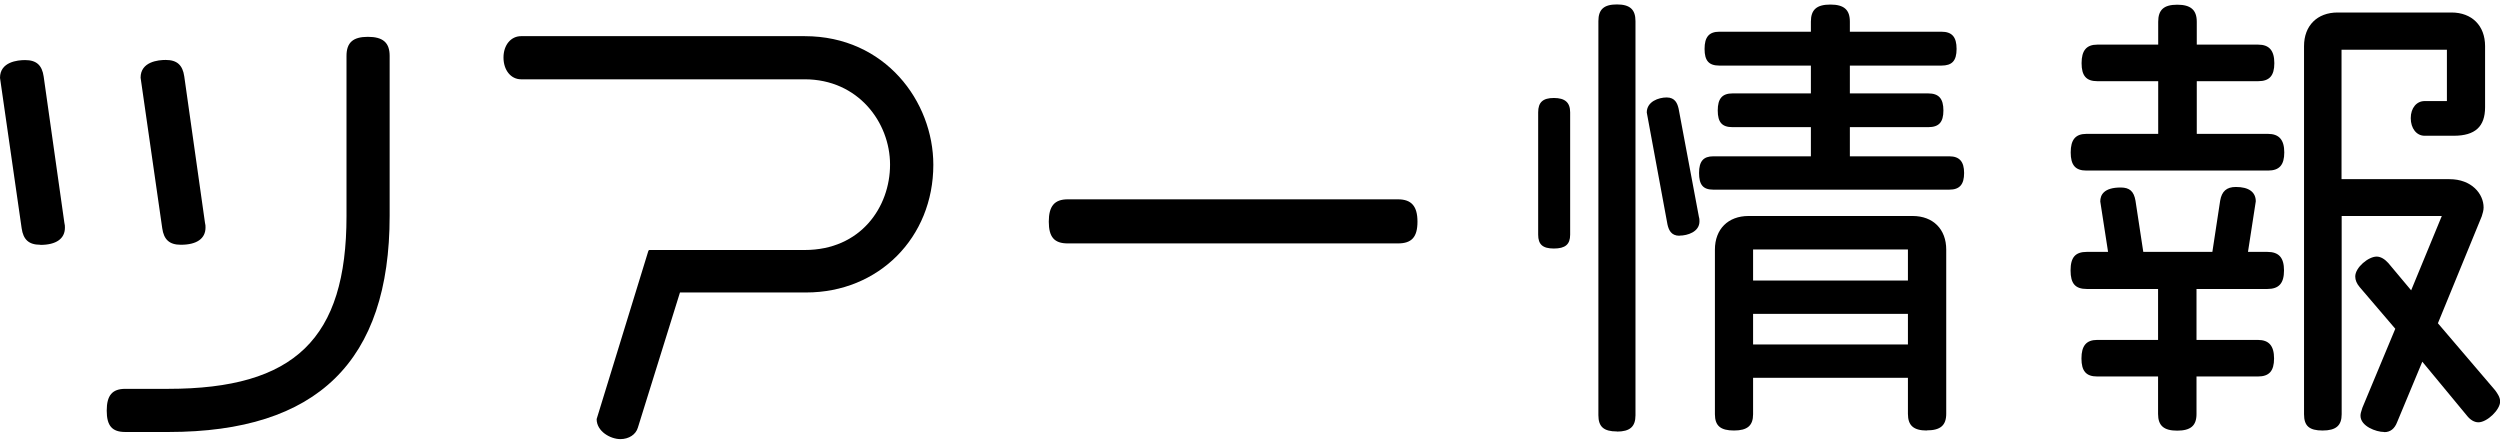 <?xml version="1.0" encoding="UTF-8"?><svg id="a" xmlns="http://www.w3.org/2000/svg" width="186" height="33" viewBox="0 0 186 33"><path d="m9.32,32.14c-.98,0-1.38-.46-1.38-1.59s.41-1.62,1.38-1.62h3.18c9.43,0,13.28-3.73,13.28-12.86V4.16c0-.99.48-1.42,1.59-1.42s1.62.42,1.62,1.42v11.9c0,10.82-5.38,16.08-16.46,16.08h-3.22Zm4.13-13.93c-.84,0-1.26-.38-1.38-1.23l-1.61-11.2c0-1.19,1.31-1.32,1.87-1.32.84,0,1.26.38,1.38,1.23l1.54,10.88c.04.14.04.25.04.36,0,.82-.65,1.28-1.83,1.28Zm-10.46,0c-.84,0-1.26-.38-1.38-1.23L0,5.79c0-1.19,1.31-1.32,1.87-1.32.84,0,1.26.38,1.38,1.23l1.54,10.88c.04.14.04.25.04.36,0,.82-.65,1.28-1.83,1.28Z" stroke-width="0"/><path d="m46.16,32.67c-.74,0-1.77-.57-1.77-1.49l3.85-12.52s.04-.06.08-.06h11.55c4.17,0,6.35-3.2,6.35-6.35s-2.38-6.35-6.35-6.35h-21.1c-.76,0-1.31-.68-1.31-1.62s.56-1.59,1.31-1.59h21.1c5.99,0,9.57,4.87,9.57,9.57,0,5.42-4.07,9.5-9.46,9.5h-9.39l-3.13,10.05c-.15.52-.67.86-1.31.86Z" stroke-width="0"/><path d="m79.44,18.11c-1,0-1.41-.47-1.41-1.62s.42-1.66,1.41-1.66h24.57c1,0,1.45.51,1.45,1.66s-.43,1.62-1.45,1.62h-24.57Z" stroke-width="0"/><path d="m120.3,32.1c-.98,0-1.38-.35-1.38-1.21V1.57c0-.87.41-1.24,1.38-1.24s1.38.38,1.38,1.24v29.33c0,.84-.41,1.21-1.38,1.21Zm23.06-.07c-.99,0-1.41-.37-1.41-1.24v-2.68h-11.52v2.71c0,.84-.42,1.21-1.42,1.21s-1.42-.35-1.42-1.21v-12.25c0-1.52.98-2.5,2.5-2.5h12.21c1.52,0,2.5.98,2.5,2.5v12.21c0,.87-.43,1.24-1.45,1.24Zm-1.41-6.4v-2.28h-11.52v2.28h11.52Zm0-4.76v-2.31h-11.52v2.31h11.52Zm-26.34-2.38c-.83,0-1.17-.3-1.17-1.03v-9.1c0-.75.35-1.07,1.17-1.07s1.21.33,1.21,1.07v9.1c0,.72-.36,1.03-1.21,1.03Zm9.34-.95c-.63,0-.8-.45-.89-.84l-1.54-8.33c0-.82.89-1.12,1.48-1.12.63,0,.8.45.89.84l1.51,8.05c.04.11.04.26.04.33,0,.78-.89,1.06-1.48,1.06Zm2.52-3.43c-.76,0-1.06-.36-1.06-1.24s.33-1.24,1.06-1.24h7.26v-2.17h-5.83c-.78,0-1.1-.36-1.1-1.24s.33-1.27,1.1-1.27h5.83v-2.07h-6.81c-.78,0-1.1-.36-1.1-1.24s.33-1.28,1.1-1.28h6.81v-.75c0-.89.43-1.27,1.45-1.27s1.45.39,1.45,1.27v.75h6.81c.79,0,1.13.39,1.13,1.28s-.34,1.24-1.13,1.24h-6.81v2.07h5.83c.79,0,1.13.39,1.13,1.27s-.34,1.24-1.13,1.24h-5.83v2.17h7.4c.75,0,1.1.39,1.1,1.24s-.33,1.24-1.1,1.24h-17.57Z" stroke-width="0"/><path d="m177.38,32.14c-.6,0-1.76-.43-1.76-1.21,0-.16.05-.31.11-.49,0,0,.03-.1.03-.1l2.45-5.88-2.65-3.1c-.22-.26-.33-.52-.33-.79,0-.67.98-1.48,1.59-1.48.29,0,.59.17.87.48l1.7,2.03,2.28-5.53h-7.45v14.75c0,.84-.42,1.21-1.42,1.21s-1.38-.35-1.38-1.21V3.43c0-1.52.98-2.5,2.5-2.5h8.47c1.52,0,2.5.98,2.5,2.5v4.55c0,1.44-.74,2.12-2.33,2.12h-2.17c-.6,0-1.03-.55-1.03-1.31s.44-1.27,1.03-1.27h1.66v-3.82h-7.84v9.63h8.03c1.65,0,2.54,1.09,2.54,2.11,0,.22-.07.44-.14.66l-3.26,7.95,4.26,4.99c.19.26.37.53.37.83,0,.62-.97,1.55-1.62,1.55-.3,0-.61-.18-.87-.52l-3.3-3.99-1.87,4.49c-.19.5-.51.75-.95.75Zm-15.4-.1c-.99,0-1.42-.37-1.42-1.24v-2.79h-4.53c-.82,0-1.17-.4-1.17-1.34s.36-1.38,1.17-1.38h4.53v-3.79h-5.3c-.86,0-1.21-.4-1.21-1.38s.36-1.38,1.21-1.38h1.58l-.58-3.75c0-.48.26-1.04,1.52-1.04.66,0,.98.28,1.1.98l.58,3.81h5.14l.58-3.81c.12-.7.48-1.02,1.17-1.02.96,0,1.48.38,1.48,1.07l-.58,3.76h1.44c.86,0,1.24.43,1.24,1.38s-.37,1.38-1.24,1.38h-5.27v3.79h4.57c.82,0,1.2.44,1.2,1.38s-.37,1.34-1.2,1.34h-4.57v2.79c0,.87-.43,1.24-1.45,1.24Zm-6.75-19.35c-.82,0-1.17-.4-1.17-1.35s.36-1.38,1.17-1.38h5.34v-3.92h-4.53c-.82,0-1.17-.4-1.17-1.34s.36-1.38,1.17-1.38h4.53v-1.7c0-.89.42-1.27,1.42-1.27s1.45.39,1.45,1.27v1.7h4.57c.82,0,1.2.44,1.2,1.38s-.37,1.34-1.2,1.34h-4.57v3.92h5.3c.82,0,1.21.44,1.21,1.38s-.37,1.35-1.21,1.35h-13.51Z" stroke-width="0"/></svg>